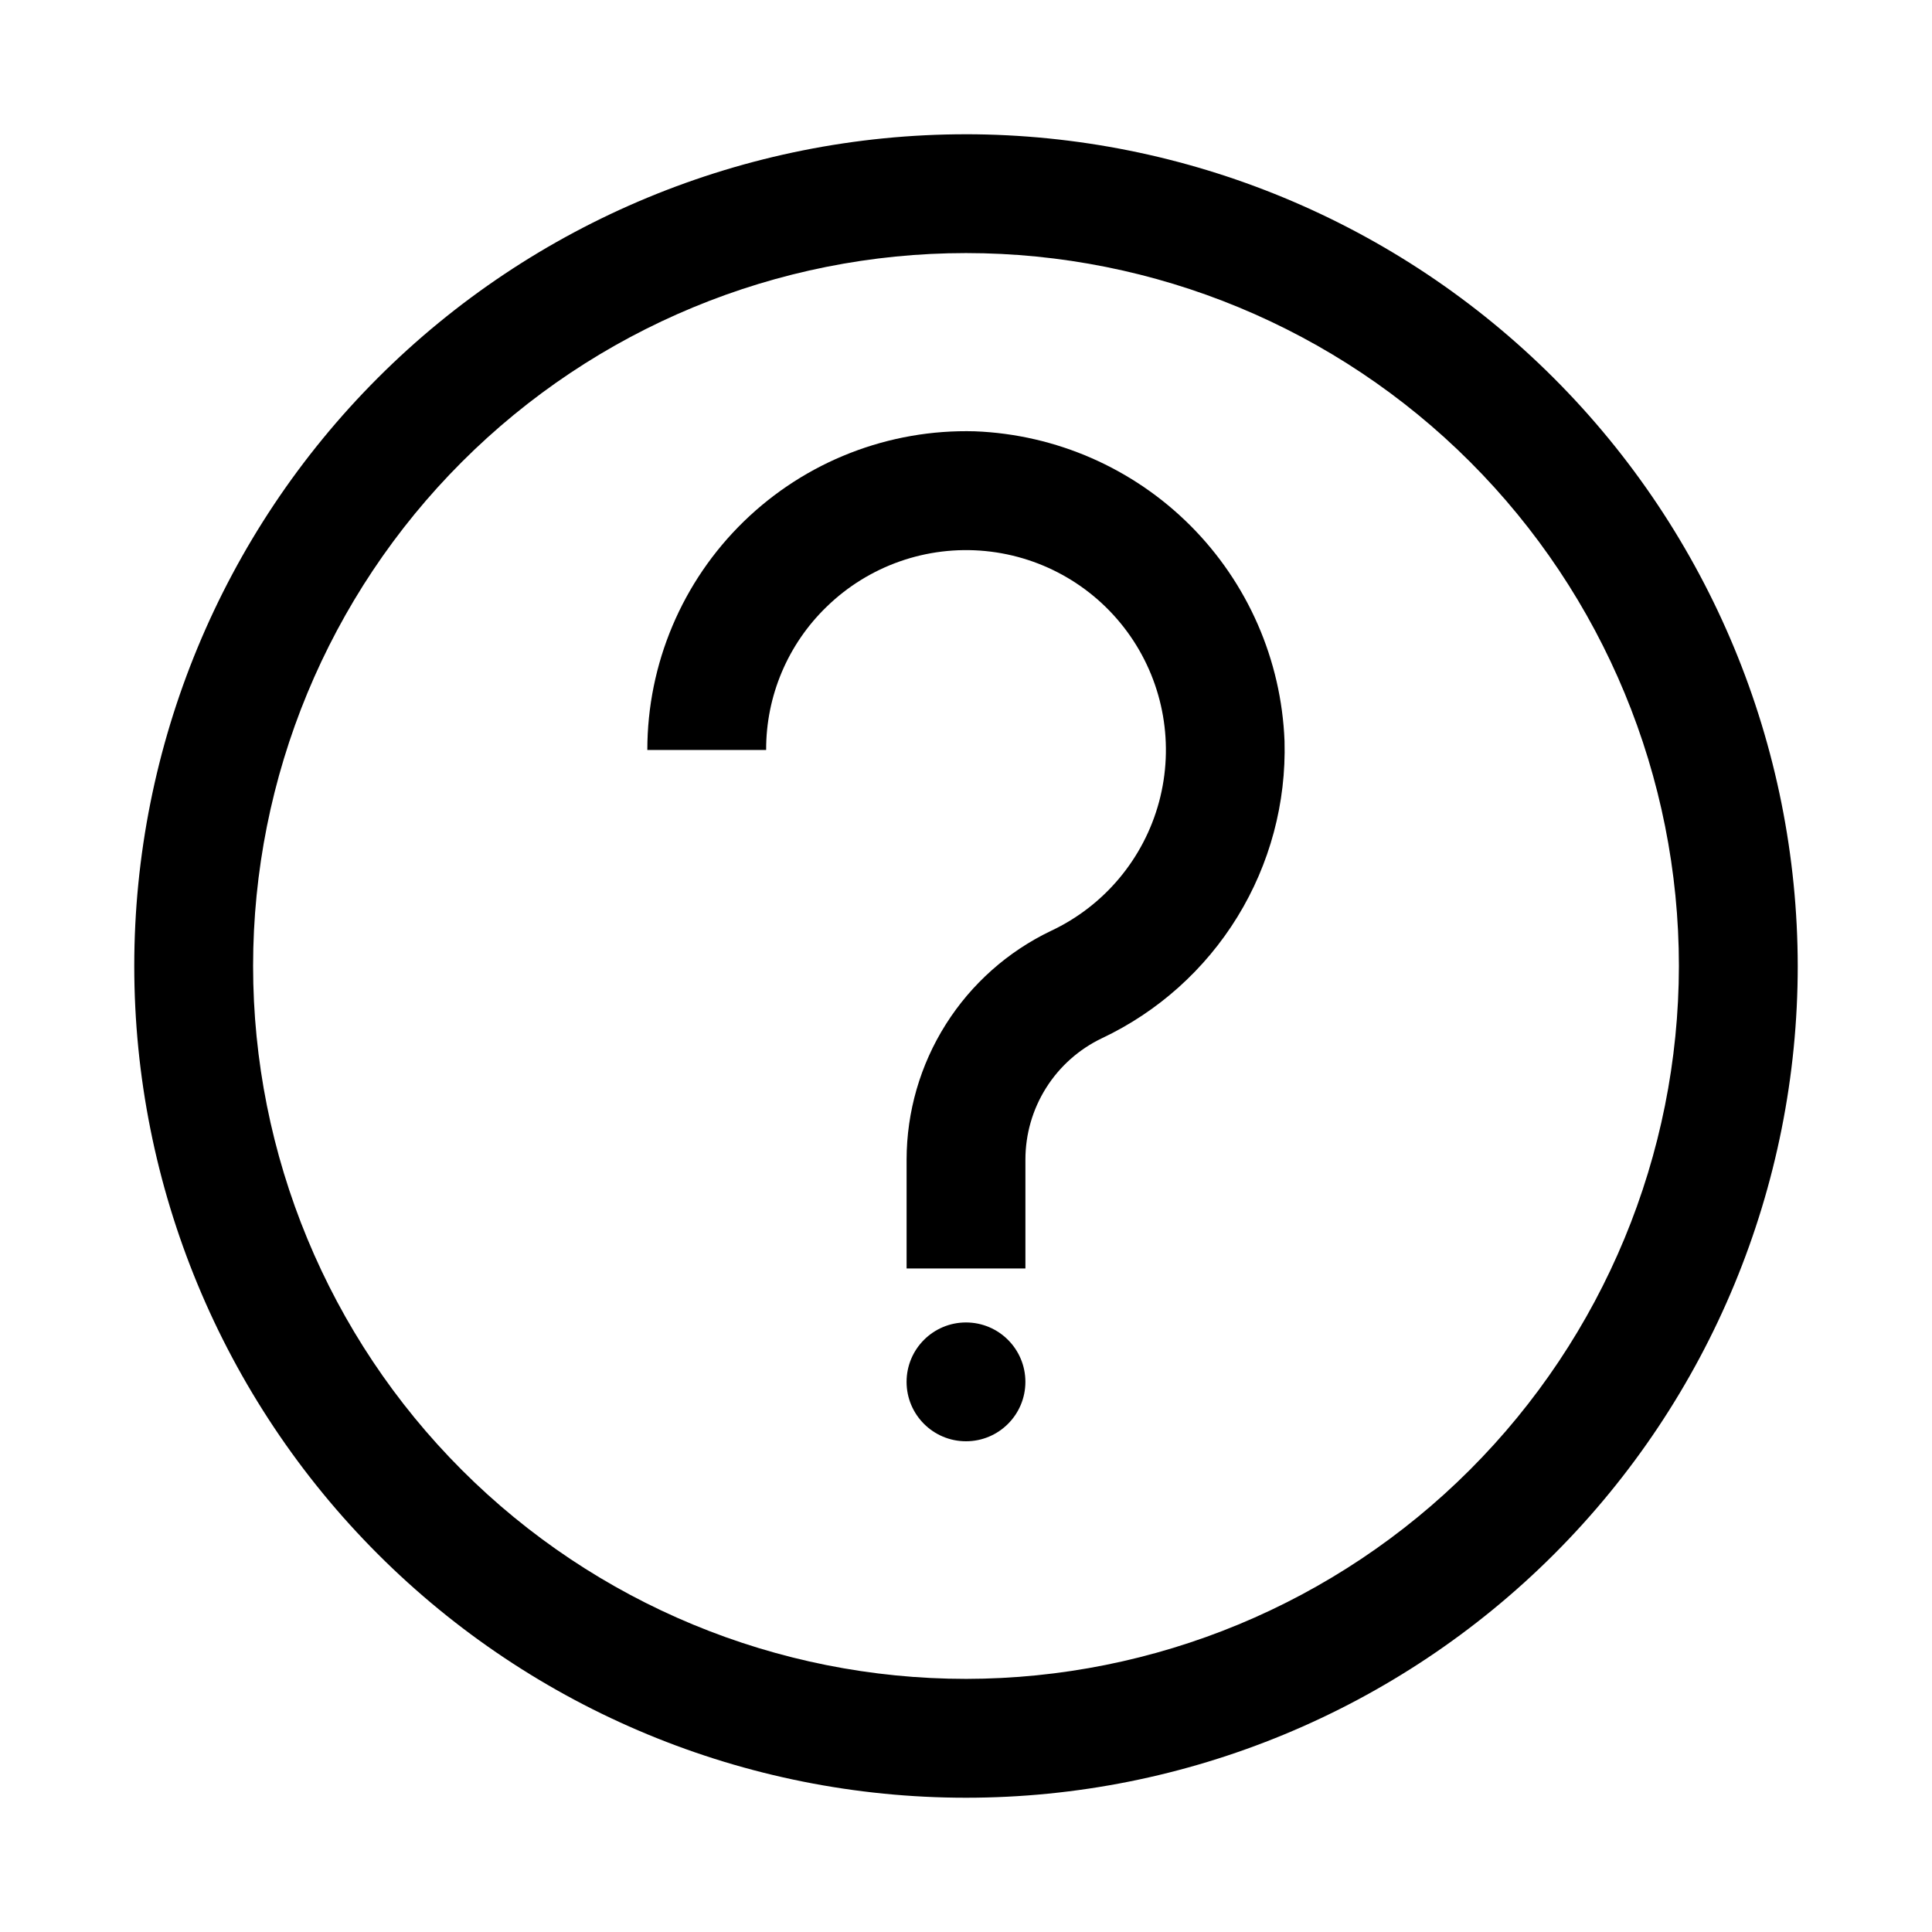 <?xml version="1.0" encoding="UTF-8"?>
<!-- Uploaded to: SVG Repo, www.svgrepo.com, Generator: SVG Repo Mixer Tools -->
<svg fill="#000000" width="800px" height="800px" version="1.1" viewBox="144 144 512 512" xmlns="http://www.w3.org/2000/svg">
 <g>
  <path d="m400 179.58c-58.461 0-114.52 23.223-155.86 64.559s-64.559 97.398-64.559 155.86c0 58.457 23.223 114.52 64.559 155.86 41.336 41.336 97.398 64.559 155.86 64.559 58.457 0 114.52-23.223 155.86-64.559 41.336-41.336 64.559-97.398 64.559-155.86-0.066-58.438-23.309-114.46-64.633-155.79-41.32-41.324-97.344-64.566-155.78-64.633zm0 409.34c-50.109 0-98.164-19.902-133.59-55.336-35.43-35.43-55.336-83.484-55.336-133.59 0-50.109 19.906-98.164 55.336-133.59s83.484-55.336 133.59-55.336c50.105 0 98.16 19.906 133.59 55.336 35.434 35.43 55.336 83.484 55.336 133.59-0.055 50.09-19.977 98.109-55.398 133.53-35.418 35.422-83.438 55.344-133.53 55.398z"/>
  <path d="m402.36 258.3c-22.801-0.633-44.891 7.984-61.238 23.887-16.352 15.906-25.574 37.746-25.574 60.559h31.488c-0.047-14.312 5.75-28.02 16.043-37.961 11.164-10.859 26.543-16.258 42.047-14.754s29.559 9.754 38.43 22.559c8.867 12.805 11.648 28.867 7.606 43.91-4.047 15.039-14.508 27.539-28.602 34.172-11.453 5.461-21.129 14.055-27.906 24.785-6.781 10.73-10.383 23.16-10.398 35.852v28.844h31.488v-28.844c0-6.727 1.898-13.312 5.484-19.004 3.582-5.691 8.703-10.25 14.77-13.152 14.852-7.012 27.34-18.195 35.938-32.184 8.598-13.992 12.934-30.184 12.477-46.602-0.84-21.492-9.754-41.879-24.961-57.094-15.211-15.211-35.594-24.129-57.09-24.973z"/>
  <path d="m415.74 510.21c0 8.695-7.047 15.742-15.742 15.742s-15.746-7.047-15.746-15.742c0-8.695 7.051-15.746 15.746-15.746s15.742 7.051 15.742 15.746"/>
 </g>
</svg>